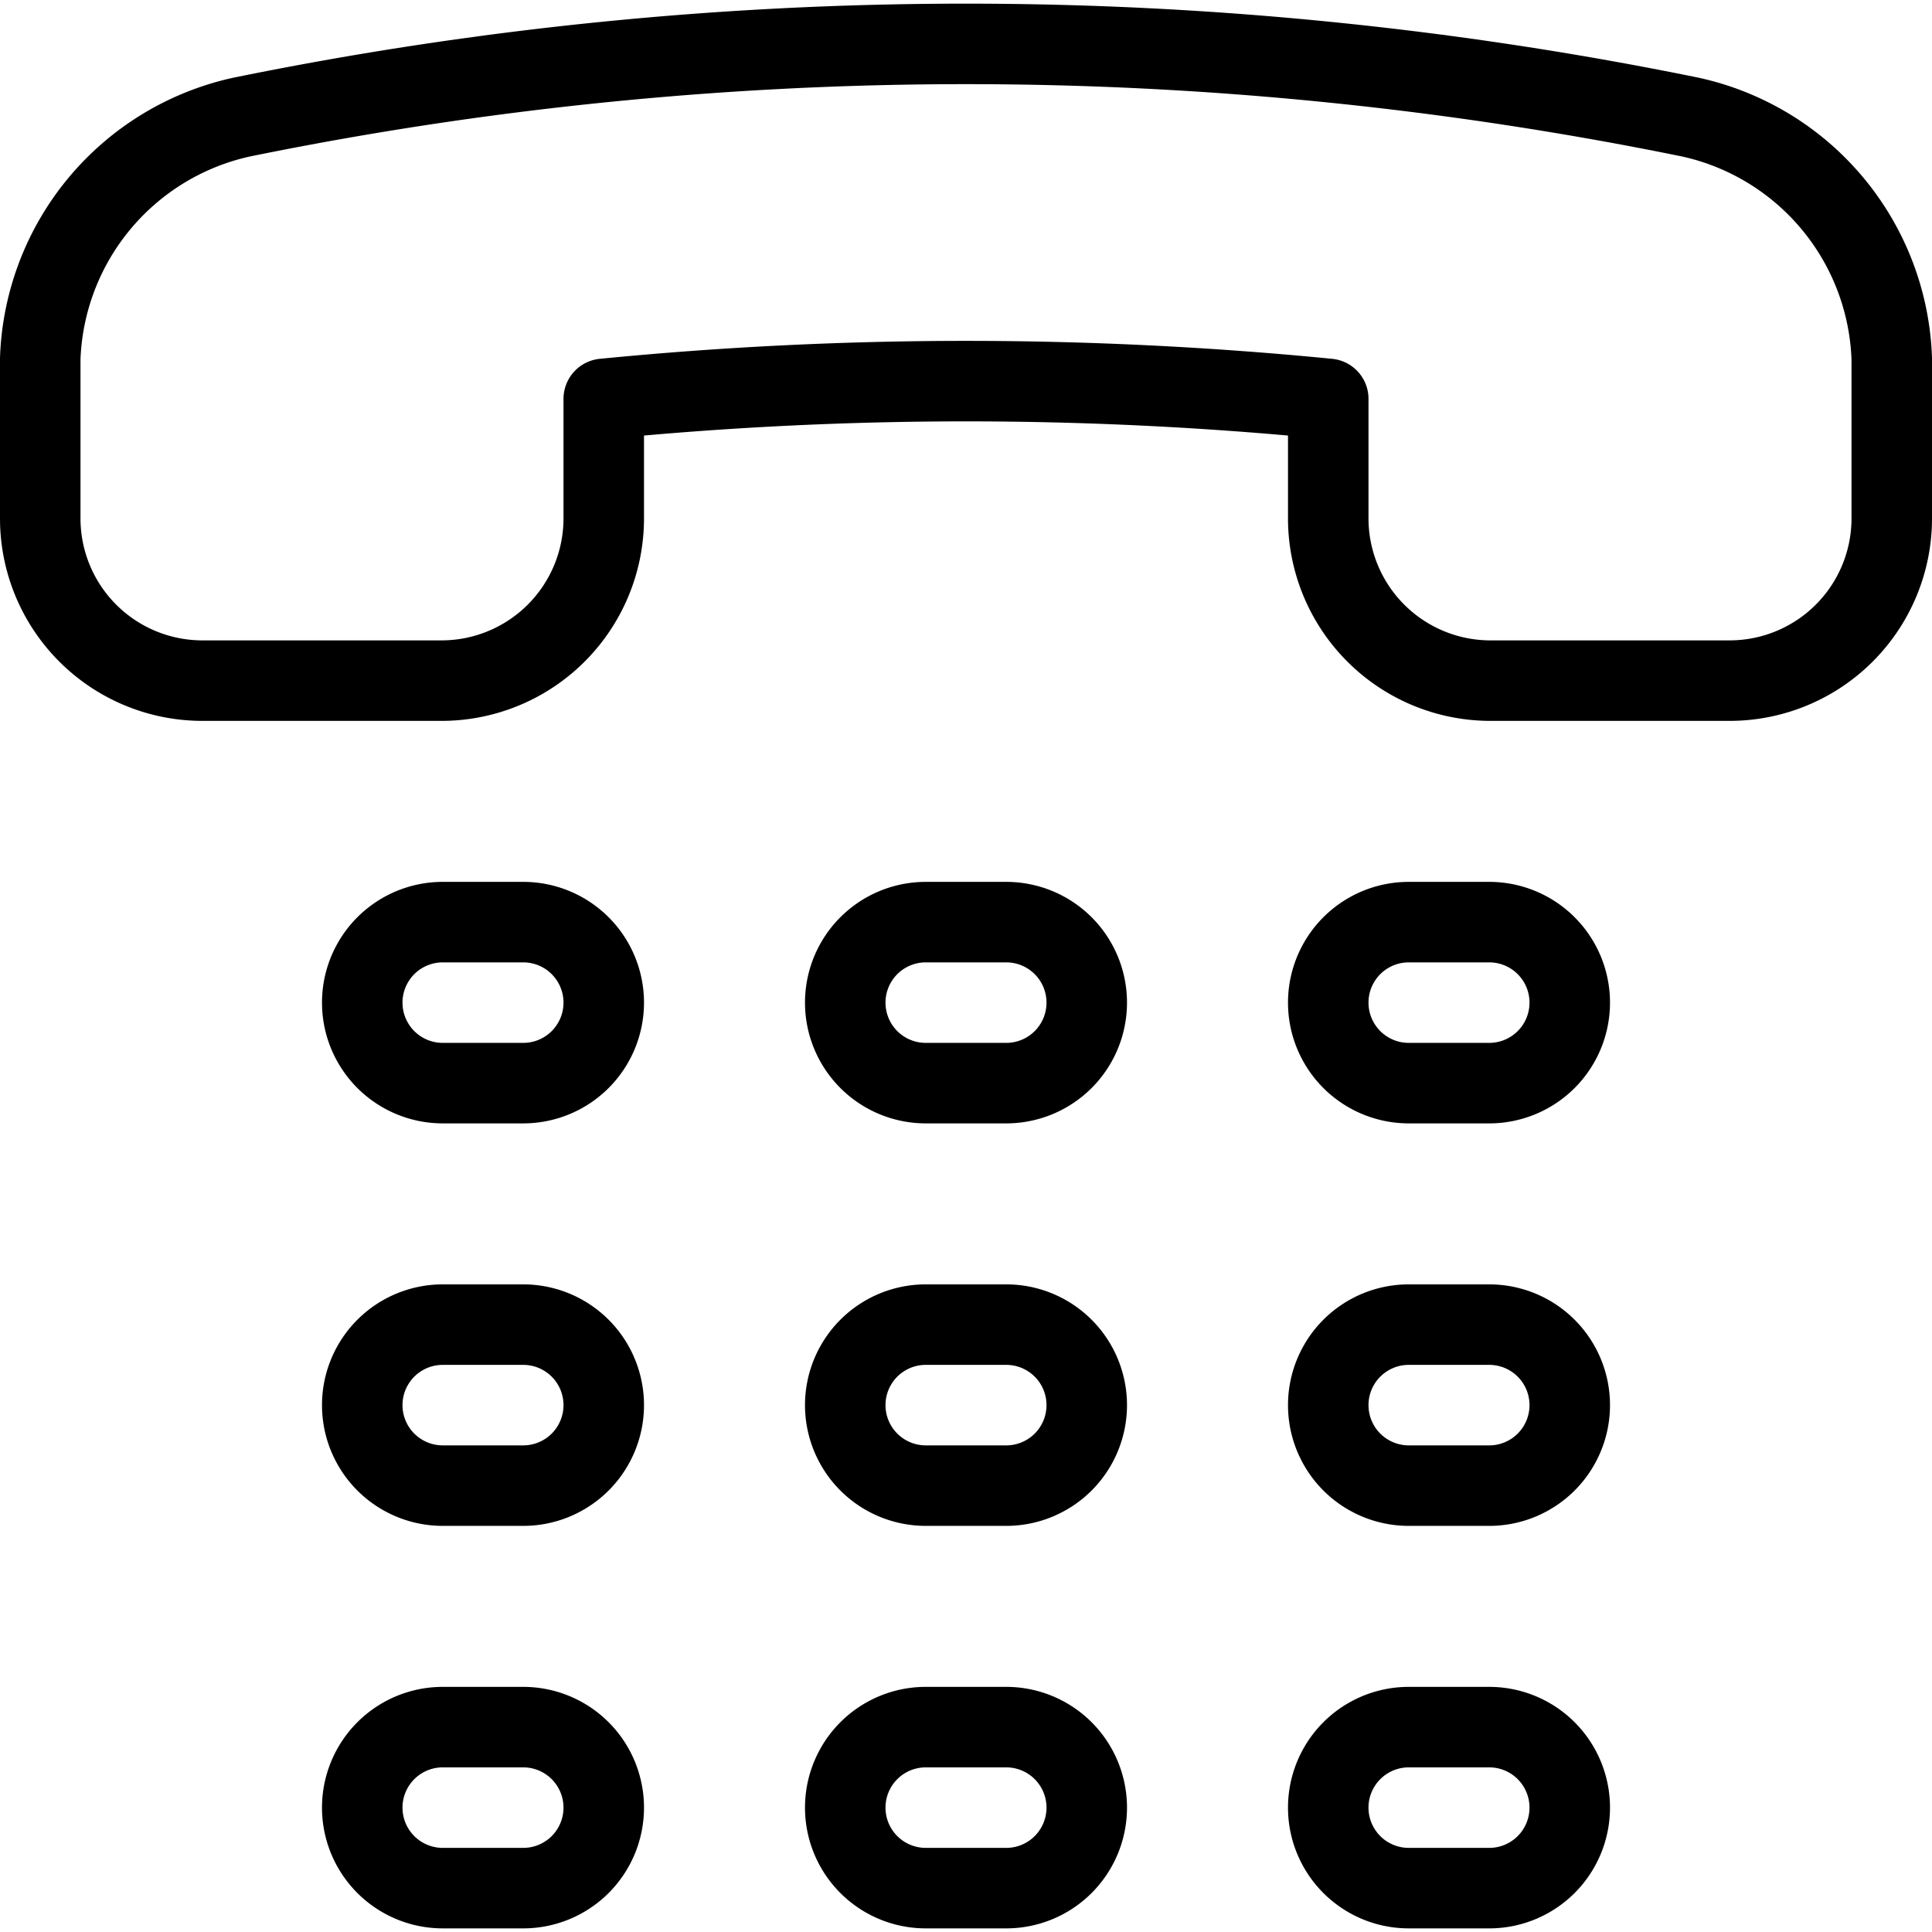 <svg viewBox="0 0 24 24" xmlns="http://www.w3.org/2000/svg"><g transform="matrix(1,0,0,1,0,0)"><path d="M21,1.455a3.186,3.186,0,0,1,2.5,3v2a2.015,2.015,0,0,1-2,2h-3a2.016,2.016,0,0,1-2-2v-1.5a46.029,46.029,0,0,0-9,0v1.5a2.016,2.016,0,0,1-2,2h-3a2.015,2.015,0,0,1-2-2v-2a3.186,3.186,0,0,1,2.5-3A44.979,44.979,0,0,1,21,1.455Z" fill="none" stroke="#000000" stroke-linecap="round" stroke-linejoin="round"></path><path d="M7.5,12.455a1,1,0,0,1-1,1h-1a1,1,0,1,1,0-2h1A1,1,0,0,1,7.5,12.455Z" fill="none" stroke="#000000" stroke-linecap="round" stroke-linejoin="round"></path><path d="M13.5,12.455a1,1,0,0,1-1,1h-1a1,1,0,0,1,0-2h1A1,1,0,0,1,13.5,12.455Z" fill="none" stroke="#000000" stroke-linecap="round" stroke-linejoin="round"></path><path d="M19.5,12.455a1,1,0,0,1-1,1h-1a1,1,0,0,1,0-2h1A1,1,0,0,1,19.5,12.455Z" fill="none" stroke="#000000" stroke-linecap="round" stroke-linejoin="round"></path><path d="M7.5,17.455a1,1,0,0,1-1,1h-1a1,1,0,0,1,0-2h1A1,1,0,0,1,7.5,17.455Z" fill="none" stroke="#000000" stroke-linecap="round" stroke-linejoin="round"></path><path d="M13.5,17.455a1,1,0,0,1-1,1h-1a1,1,0,0,1,0-2h1A1,1,0,0,1,13.5,17.455Z" fill="none" stroke="#000000" stroke-linecap="round" stroke-linejoin="round"></path><path d="M19.5,17.455a1,1,0,0,1-1,1h-1a1,1,0,0,1,0-2h1A1,1,0,0,1,19.5,17.455Z" fill="none" stroke="#000000" stroke-linecap="round" stroke-linejoin="round"></path><path d="M7.5,22.455a1,1,0,0,1-1,1h-1a1,1,0,0,1,0-2h1A1,1,0,0,1,7.5,22.455Z" fill="none" stroke="#000000" stroke-linecap="round" stroke-linejoin="round"></path><path d="M13.5,22.455a1,1,0,0,1-1,1h-1a1,1,0,0,1,0-2h1A1,1,0,0,1,13.5,22.455Z" fill="none" stroke="#000000" stroke-linecap="round" stroke-linejoin="round"></path><path d="M19.5,22.455a1,1,0,0,1-1,1h-1a1,1,0,0,1,0-2h1A1,1,0,0,1,19.5,22.455Z" fill="none" stroke="#000000" stroke-linecap="round" stroke-linejoin="round"></path></g></svg>